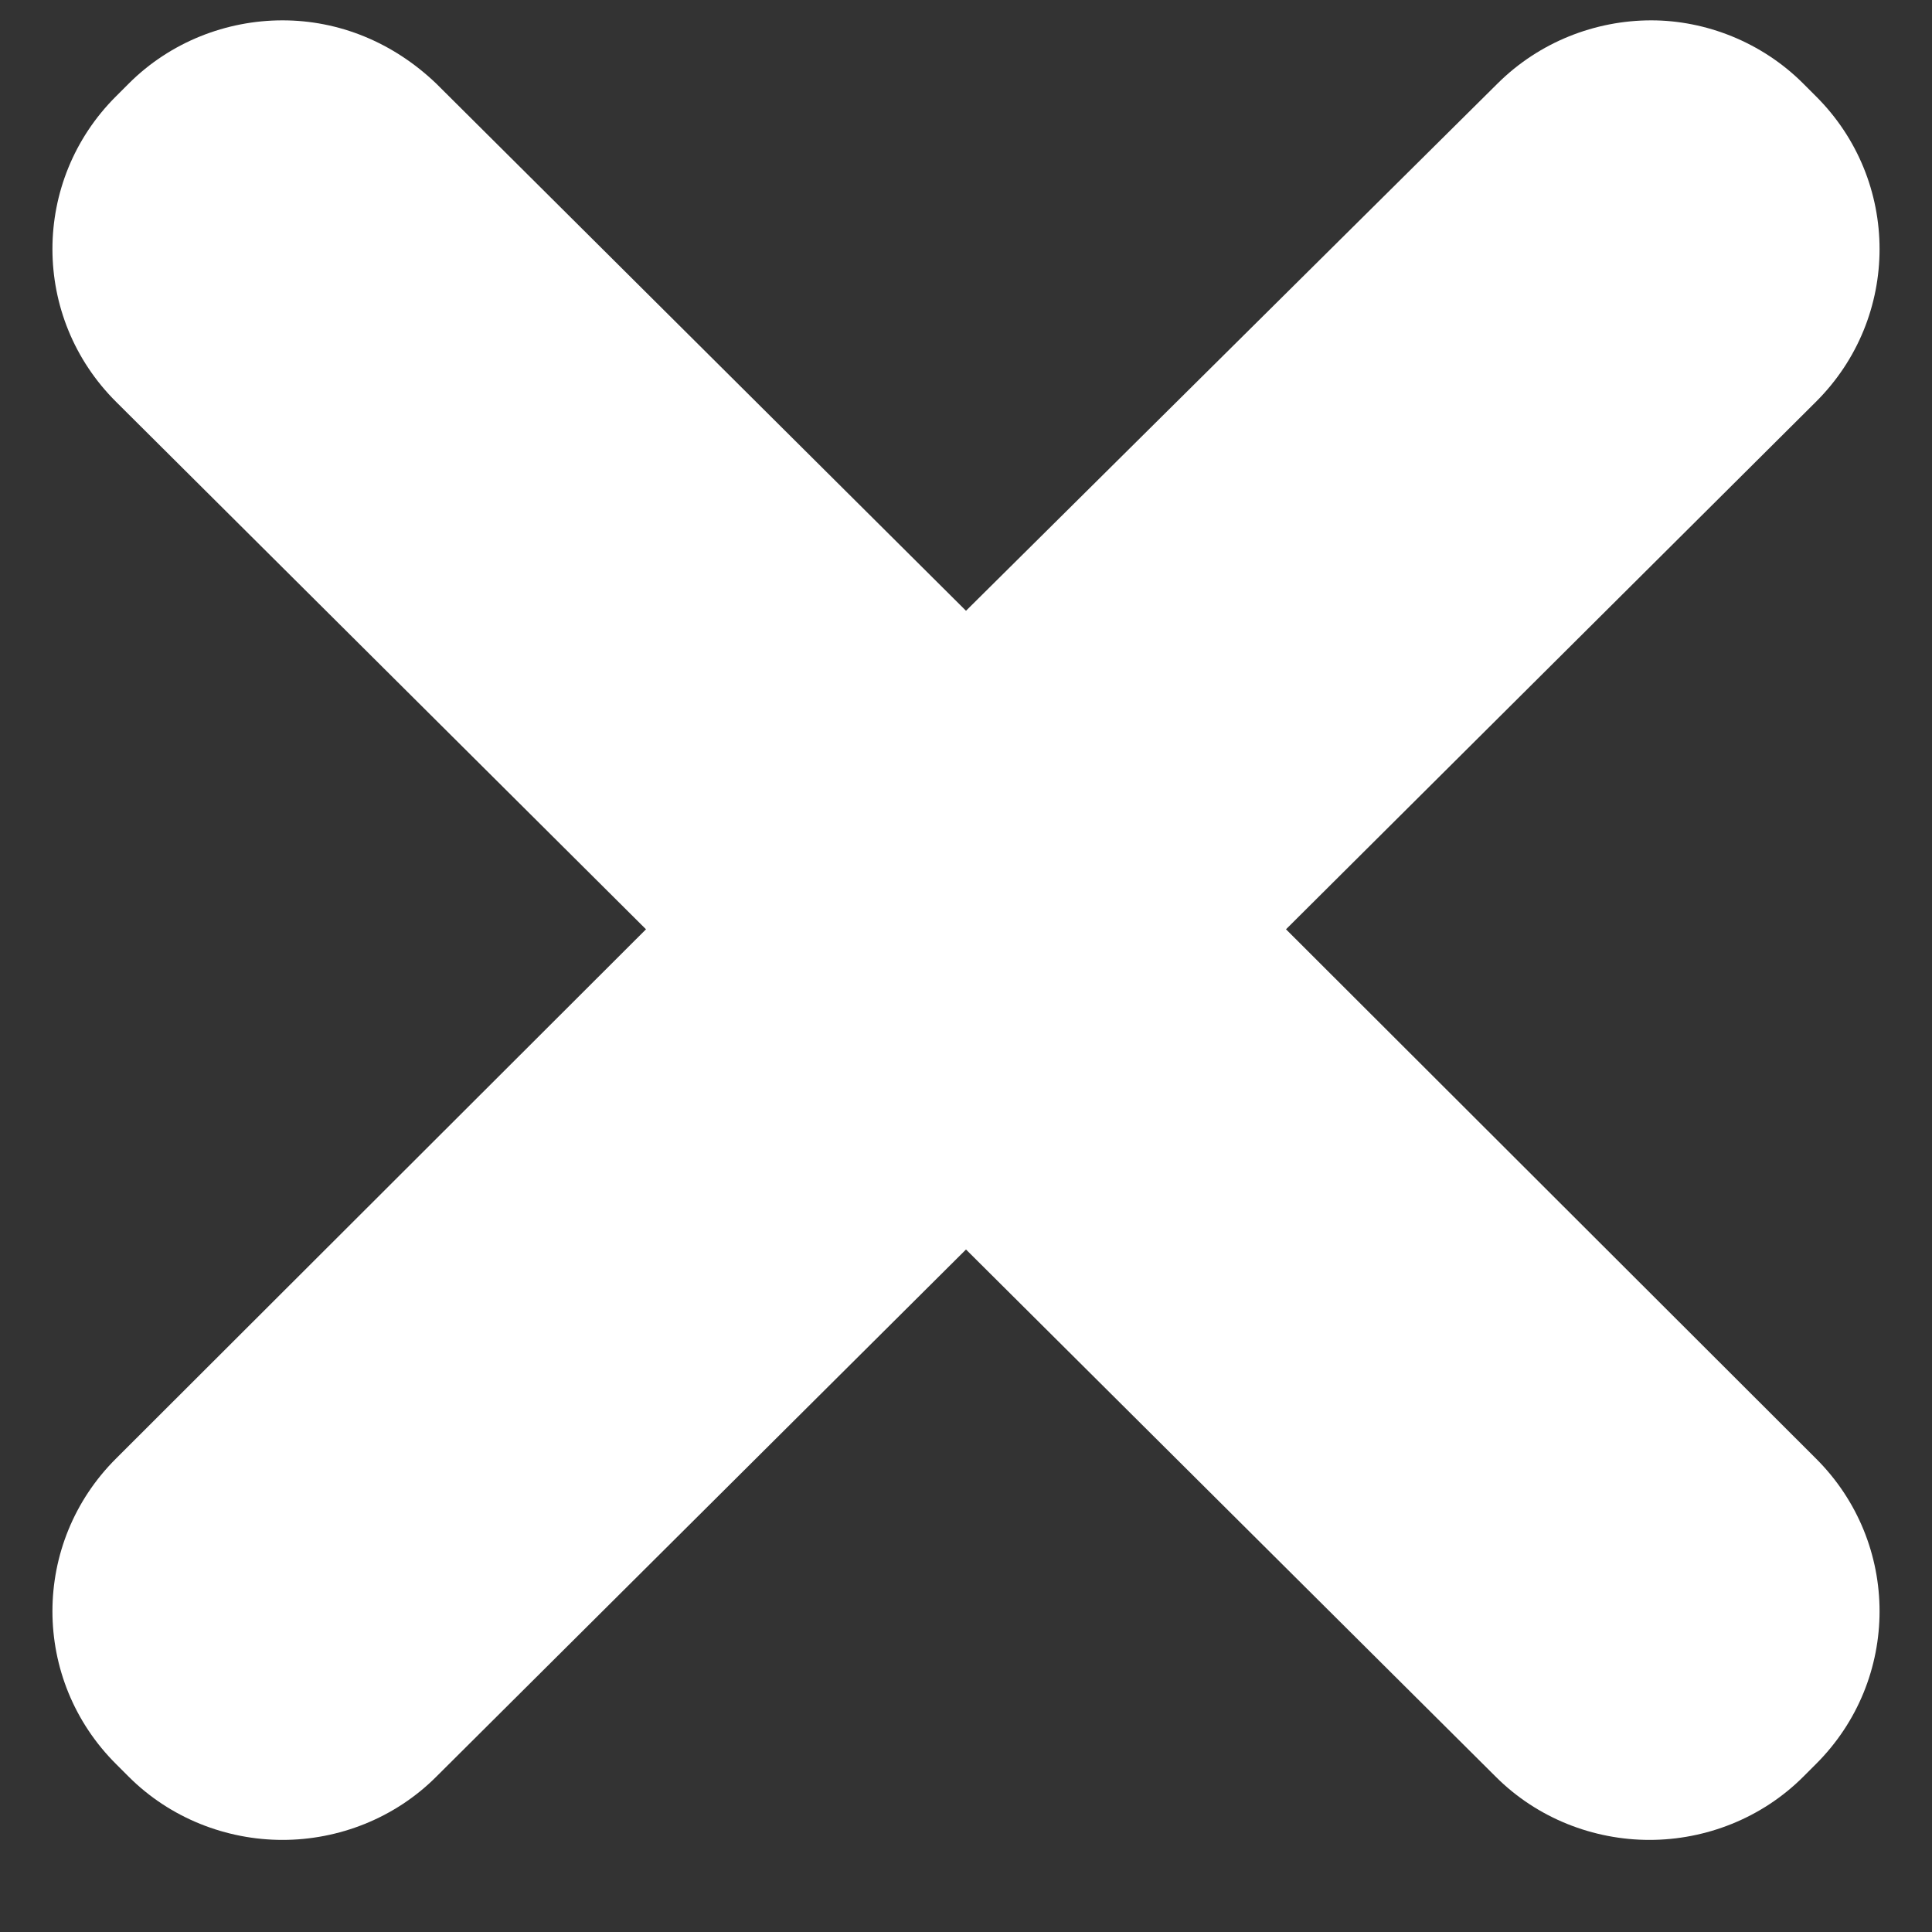 <svg xmlns="http://www.w3.org/2000/svg" xmlns:xlink="http://www.w3.org/1999/xlink" width="40" zoomAndPan="magnify" viewBox="0 0 30 30" height="40" preserveAspectRatio="xMidYMid meet" version="1.0"><rect x="0" y="0" width="30" height="30" fill="#333333" stroke="none"/><defs><clipPath id="ee9a0ceddf"><path d="M 0.484 0.289 L 29.516 0.289 L 29.516 28.598 L 0.484 28.598 Z M 0.484 0.289 " clip-rule="nonzero"/></clipPath></defs><g clip-path="url(#ee9a0ceddf)"><path fill="#ffffff" d="M 25.641 0.316 C 24.77 0.316 23.902 0.652 23.254 1.297 L 15 9.484 L 6.773 1.297 C 6.098 0.652 5.258 0.316 4.387 0.316 C 3.516 0.316 2.645 0.652 2 1.297 L 1.805 1.492 C 0.484 2.805 0.484 4.93 1.805 6.242 L 10.031 14.43 L 1.805 22.645 C 0.484 23.957 0.484 26.082 1.805 27.395 L 2 27.59 C 2.645 28.234 3.516 28.57 4.387 28.57 C 5.258 28.57 6.129 28.234 6.773 27.59 L 15 19.402 L 23.227 27.59 C 23.871 28.234 24.742 28.57 25.613 28.57 C 26.484 28.57 27.355 28.234 28 27.59 L 28.195 27.395 C 29.516 26.082 29.516 23.957 28.195 22.645 L 19.969 14.43 L 28.195 6.242 C 29.516 4.93 29.516 2.805 28.195 1.492 L 28 1.297 C 27.355 0.652 26.484 0.316 25.641 0.316 Z M 25.641 0.316 " fill-opacity="1" fill-rule="nonzero"/></g></svg>